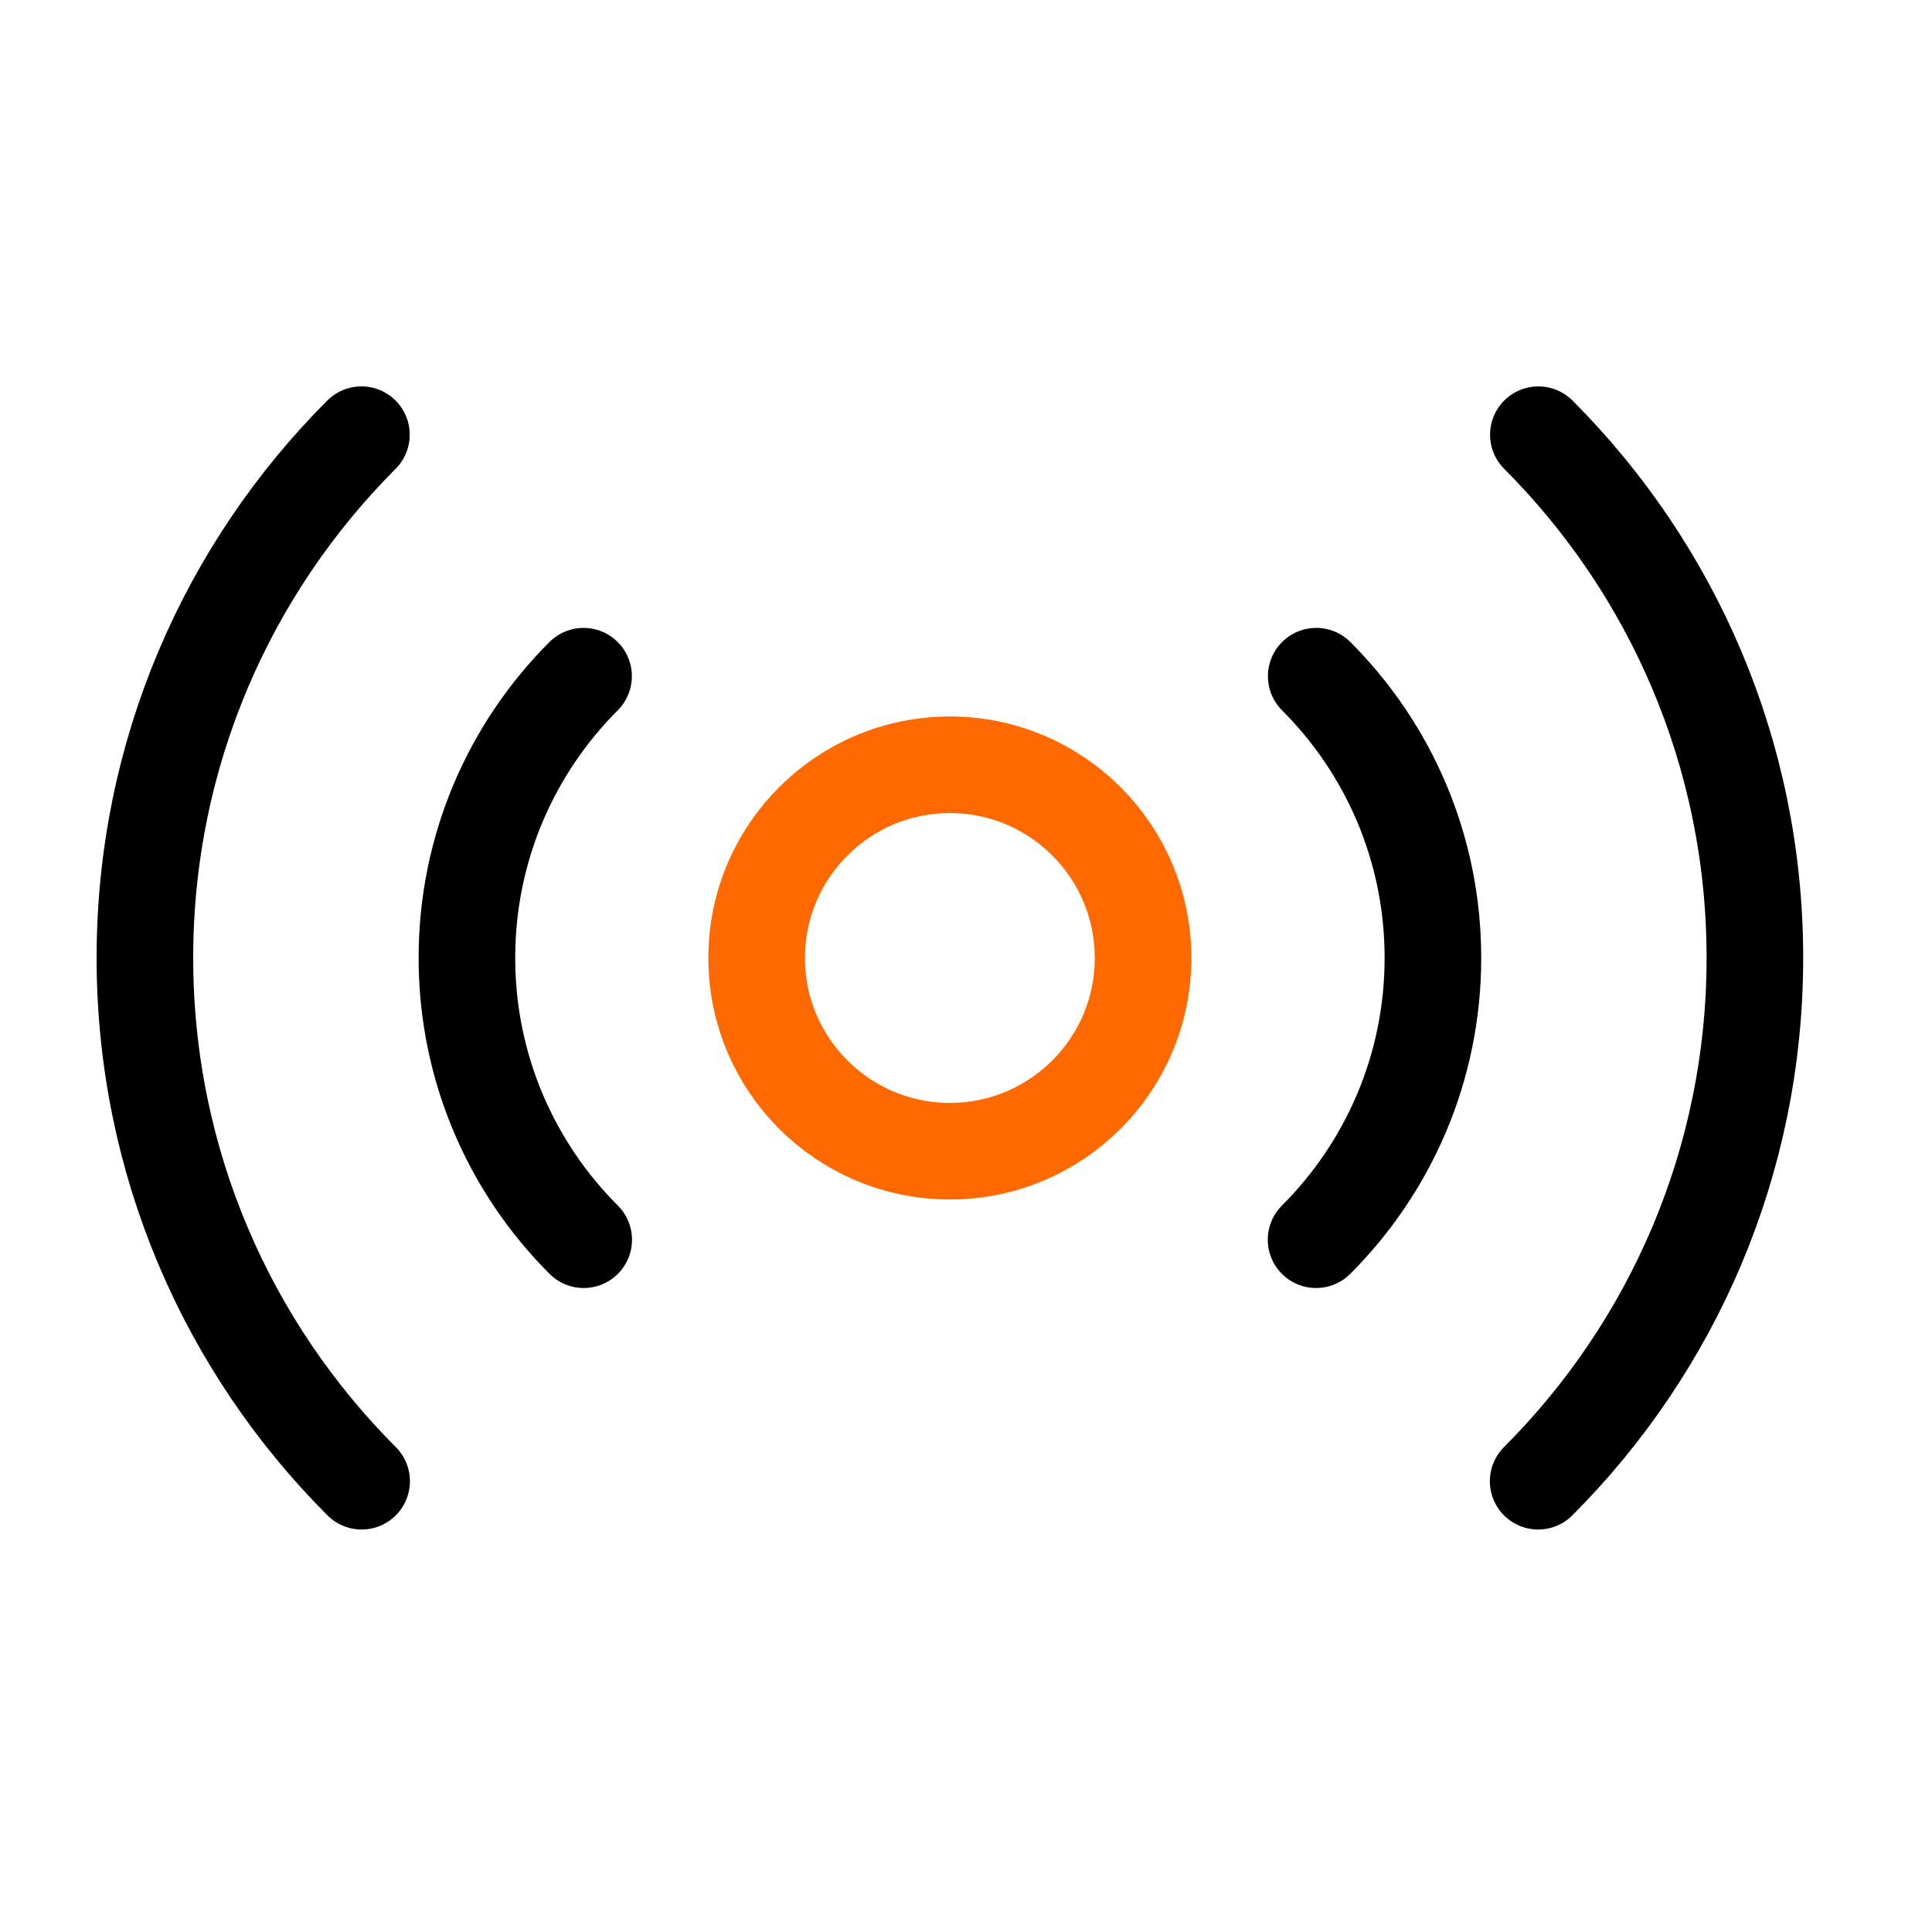 <svg width="40" height="40" viewBox="0 0 40 40" fill="none" xmlns="http://www.w3.org/2000/svg">
<path d="M31.85 9C34.62 11.773 36.333 15.602 36.333 19.831C36.333 24.063 34.618 27.893 31.846 30.667M27.251 14C28.744 15.492 29.667 17.554 29.667 19.832C29.667 22.111 28.742 24.174 27.248 25.667M7.483 9C4.713 11.773 3 15.602 3 19.831C3 24.063 4.715 27.893 7.487 30.667M12.082 14C10.59 15.492 9.667 17.554 9.667 19.832C9.667 22.111 10.591 24.174 12.085 25.667" stroke="black" stroke-width="2" stroke-linecap="round"/>
<circle cx="5" cy="5" r="4" transform="matrix(-1 0 0 1 24.666 14.834)" stroke="#FF6900" stroke-width="2"/>
</svg>
